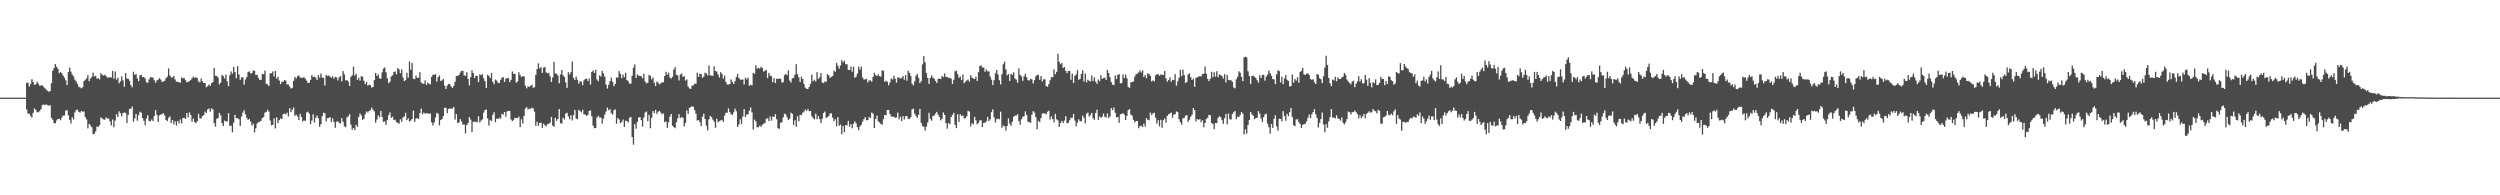 <?xml version="1.0" encoding="UTF-8"?>
<svg xmlns="http://www.w3.org/2000/svg" width="1920" height="150">
  <path d="M0 75.000h1v1.000H0zM1 75.000h1v1.000H1zM2 75.000h1v1.000H2zM3 75.000h1v1.000H3zM4 75.000h1v1.000H4zM5 75.000h1v1.000H5zM6 75.000h1v1.000H6zM7 75.000h1v1.000H7zM8 75.000h1v1.000H8zM9 75.000h1v1.000H9zM10 75.000h1v1.000H10zM11 75.000h1v1.000H11zM12 75.000h1v1.000H12zM13 75.000h1v1.000H13zM14 75.000h1v1.000H14zM15 75.000h1v1.000H15zM16 75.000h1v1.000H16zM17 75.000h1v1.000H17zM18 75.000h1v1.000H18zM19 75.000h1v1.000H19zM20 63.524h1v20.567H20zM21 63.561h1v23.703H21zM22 66.466h1v20.818H22zM23 64.551h1v24.376H23zM24 60.824h1v29.427H24zM25 62.859h1v23.764H25zM26 65.156h1v18.076H26zM27 64.730h1v19.684H27zM28 62.650h1v23.586H28zM29 64.280h1v21.997H29zM30 65.855h1v19.500H30zM31 65.640h1v18.165H31zM32 65.510h1v15.210H32zM33 66.694h1v13.512H33zM34 67.745h1v13.026H34zM35 68.688h1v11.439H35zM36 69.732h1v11.134H36zM37 70.390h1v10.831H37zM38 69.996h1v10.743H38zM39 63.921h1v26.619H39zM40 54.443h1v37.457H40zM41 52.252h1v42.309H41zM42 49.221h1v45.522H42zM43 51.203h1v41.304H43zM44 52.766h1v38.582H44zM45 56.204h1v35.098H45zM46 55.229h1v37.152H46zM47 56.198h1v34.102H47zM48 57.997h1v30.757H48zM49 59.643h1v29.135H49zM50 61.716h1v23.351H50zM51 65.355h1v19.168H51zM52 55.308h1v33.260H52zM53 51.843h1v40.147H53zM54 54.947h1v39.904H54zM55 57.367h1v32.754H55zM56 58.641h1v33.152H56zM57 61.143h1v25.220H57zM58 62.464h1v22.151H58zM59 64.364h1v19.861H59zM60 66.620h1v19.246H60zM61 67.117h1v19.389H61zM62 67.804h1v17.440H62zM63 67.003h1v18.814H63zM64 62.290h1v23.313H64zM65 61.286h1v28.634H65zM66 60.100h1v31.536H66zM67 57.684h1v40.945H67zM68 62.415h1v32.722H68zM69 60.309h1v36.021H69zM70 59.129h1v38.592H70zM71 55.726h1v47.271H71zM72 58.683h1v44.088H72zM73 58.253h1v42.652H73zM74 60.472h1v36.710H74zM75 60.061h1v37.423H75zM76 60.958h1v35.178H76zM77 56.170h1v34.018H77zM78 57.501h1v33.552H78zM79 58.066h1v33.689H79zM80 57.396h1v34.635H80zM81 58.347h1v31.879H81zM82 59.817h1v31.235H82zM83 59.290h1v31.825H83zM84 59.505h1v33.741H84zM85 59.444h1v36.909H85zM86 54.534h1v37.234H86zM87 60.477h1v37.263H87zM88 54.937h1v37.652H88zM89 61.129h1v26.620H89zM90 59.573h1v30.332H90zM91 63.889h1v21.652H91zM92 62.538h1v24.466H92zM93 58.625h1v30.770H93zM94 61.701h1v25.177H94zM95 66.626h1v19.657H95zM96 56.159h1v30.618H96zM97 60.293h1v34.153H97zM98 60.420h1v27.836H98zM99 61.961h1v21.665H99zM100 65.350h1v18.215H100zM101 67.069h1v14.760H101zM102 55.075h1v38.362H102zM103 57.589h1v33.280H103zM104 56.659h1v30.802H104zM105 60.233h1v32.420H105zM106 62.381h1v26.079H106zM107 57.867h1v28.017H107zM108 57.472h1v29.042H108zM109 59.257h1v31.480H109zM110 59.089h1v33.669H110zM111 60.321h1v35.900H111zM112 63.202h1v27.720H112zM113 63.651h1v24.854H113zM114 60.925h1v31.878H114zM115 59.360h1v33.850H115zM116 59.335h1v32.413H116zM117 59.614h1v33.378H117zM118 61.697h1v27.375H118zM119 63.605h1v20.965H119zM120 61.831h1v26.439H120zM121 61.194h1v32.433H121zM122 59.983h1v28.633H122zM123 61.100h1v26.959H123zM124 63.033h1v24.591H124zM125 62.490h1v24.403H125zM126 62.057h1v26.594H126zM127 60.059h1v32.038H127zM128 58.888h1v34.123H128zM129 52.546h1v37.914H129zM130 57.909h1v31.496H130zM131 59.485h1v35.030H131zM132 59.469h1v32.667H132zM133 58.309h1v37.303H133zM134 61.044h1v32.190H134zM135 62.717h1v33.756H135zM136 62.791h1v30.135H136zM137 63.253h1v31.587H137zM138 63.509h1v28.304H138zM139 59.511h1v35.246H139zM140 60.116h1v30.577H140zM141 59.977h1v30.470H141zM142 61.597h1v29.801H142zM143 63.201h1v23.632H143zM144 62.903h1v27.253H144zM145 62.299h1v24.066H145zM146 61.402h1v26.940H146zM147 60.139h1v33.400H147zM148 58.763h1v32.352H148zM149 59.780h1v33.844H149zM150 59.289h1v35.304H150zM151 60.001h1v33.140H151zM152 62.625h1v24.803H152zM153 63.219h1v27.615H153zM154 60.326h1v30.750H154zM155 62.407h1v26.802H155zM156 63.725h1v24.738H156zM157 63.769h1v22.033H157zM158 67.005h1v19.780H158zM159 66.204h1v17.871H159zM160 64.887h1v18.425H160zM161 65.958h1v19.828H161zM162 63.793h1v19.437H162zM163 62.903h1v21.247H163zM164 52.144h1v42.390H164zM165 58.176h1v39.028H165zM166 58.325h1v32.936H166zM167 59.549h1v31.095H167zM168 64.758h1v21.901H168zM169 63.463h1v25.089H169zM170 57.502h1v37.055H170zM171 58.452h1v38.291H171zM172 60.246h1v32.411H172zM173 57.352h1v35.865H173zM174 62.376h1v30.903H174zM175 66.195h1v20.765H175zM176 57.810h1v38.808H176zM177 54.899h1v41.677H177zM178 56.501h1v45.135H178zM179 51.395h1v42.817H179zM180 55.327h1v32.845H180zM181 60.141h1v30.627H181zM182 50.726h1v40.091H182zM183 57.179h1v34.421H183zM184 61.343h1v35.374H184zM185 59.438h1v30.098H185zM186 59.330h1v27.202H186zM187 65.011h1v19.694H187zM188 61.030h1v26.654H188zM189 59.238h1v31.258H189zM190 55.375h1v36.695H190zM191 54.773h1v36.595H191zM192 56.377h1v36.998H192zM193 56.240h1v40.236H193zM194 54.133h1v40.949H194zM195 54.356h1v47.441H195zM196 57.619h1v40.934H196zM197 57.485h1v37.380H197zM198 59.756h1v34.019H198zM199 61.389h1v32.109H199zM200 61.286h1v31.476H200zM201 56.702h1v33.905H201zM202 57.030h1v32.913H202zM203 54.211h1v32.317H203zM204 64.244h1v21.717H204zM205 64.824h1v19.451H205zM206 66.070h1v19.603H206zM207 56.327h1v36.255H207zM208 56.244h1v39.986H208zM209 54.865h1v41.009H209zM210 58.726h1v32.207H210zM211 54.551h1v44.117H211zM212 60.473h1v29.623H212zM213 58.924h1v35.765H213zM214 61.867h1v30.372H214zM215 64.620h1v26.324H215zM216 62.716h1v28.668H216zM217 62.830h1v24.951H217zM218 61.373h1v25.803H218zM219 61.963h1v25.955H219zM220 64.822h1v21.725H220zM221 64.898h1v24.547H221zM222 66.478h1v16.568H222zM223 67.985h1v18.134H223zM224 67.423h1v16.796H224zM225 62.117h1v20.404H225zM226 59.088h1v29.888H226zM227 60.299h1v27.750H227zM228 58.500h1v30.957H228zM229 57.886h1v34.288H229zM230 59.410h1v27.978H230zM231 59.856h1v30.005H231zM232 59.682h1v33.573H232zM233 59.288h1v33.194H233zM234 60.439h1v32.462H234zM235 61.881h1v24.568H235zM236 63.742h1v22.079H236zM237 63.492h1v23.785H237zM238 61.377h1v34.016H238zM239 57.688h1v34.898H239zM240 59.154h1v28.640H240zM241 58.815h1v35.189H241zM242 59.641h1v30.836H242zM243 61.471h1v27.270H243zM244 57.672h1v33.180H244zM245 59.528h1v37.911H245zM246 56.508h1v38.825H246zM247 59.667h1v29.603H247zM248 59.758h1v26.784H248zM249 65.698h1v21.355H249zM250 57.504h1v35.728H250zM251 58.427h1v32.322H251zM252 57.905h1v32.664H252zM253 58.902h1v31.042H253zM254 59.661h1v34.093H254zM255 58.627h1v32.291H255zM256 60.487h1v33.172H256zM257 58.986h1v39.172H257zM258 59.465h1v33.969H258zM259 61.821h1v31.355H259zM260 59.370h1v34.954H260zM261 58.511h1v36.379H261zM262 62.514h1v28.282H262zM263 54.652h1v38.910H263zM264 57.160h1v39.827H264zM265 61.733h1v35.941H265zM266 61.553h1v28.637H266zM267 62.611h1v26.717H267zM268 66.058h1v21.632H268zM269 59.008h1v36.809H269zM270 57.807h1v41.821H270zM271 51.163h1v47.085H271zM272 58.050h1v41.888H272zM273 56.609h1v39.228H273zM274 61.332h1v36.087H274zM275 59.724h1v30.166H275zM276 61.904h1v25.252H276zM277 58.492h1v30.183H277zM278 58.928h1v33.102H278zM279 62.014h1v29.236H279zM280 64.620h1v23.125H280zM281 62.904h1v22.662H281zM282 65.710h1v20.758H282zM283 64.978h1v20.281H283zM284 65.427h1v19.170H284zM285 67.273h1v15.406H285zM286 66.753h1v17.495H286zM287 61.523h1v24.007H287zM288 56.045h1v38.152H288zM289 58.390h1v33.414H289zM290 57.089h1v31.494H290zM291 60.247h1v29.874H291zM292 60.366h1v24.854H292zM293 55.557h1v34.323H293zM294 52.703h1v40.902H294zM295 51.835h1v41.392H295zM296 55.519h1v40.413H296zM297 60.215h1v31.893H297zM298 63.918h1v24.629H298zM299 62.721h1v23.546H299zM300 58.707h1v31.762H300zM301 57.870h1v31.754H301zM302 55.348h1v36.851H302zM303 54.854h1v37.053H303zM304 57.025h1v36.756H304zM305 52.209h1v42.096H305zM306 53.353h1v41.694H306zM307 56.205h1v35.400H307zM308 53.291h1v40.326H308zM309 59.416h1v30.818H309zM310 62.250h1v27.237H310zM311 61.527h1v25.108H311zM312 55.915h1v36.244H312zM313 59.580h1v31.303H313zM314 47.229h1v46.009H314zM315 53.552h1v39.080H315zM316 48.446h1v42.965H316zM317 60.522h1v24.432H317zM318 60.768h1v32.834H318zM319 58.065h1v33.136H319zM320 59.797h1v30.823H320zM321 59.719h1v31.732H321zM322 55.473h1v31.451H322zM323 63.344h1v20.056H323zM324 64.132h1v23.690H324zM325 64.323h1v22.173H325zM326 61.675h1v25.683H326zM327 65.252h1v21.629H327zM328 63.459h1v23.673H328zM329 64.261h1v23.125H329zM330 64.786h1v22.411H330zM331 59.088h1v34.873H331zM332 57.467h1v38.900H332zM333 57.419h1v36.615H333zM334 56.946h1v33.251H334zM335 62.636h1v24.032H335zM336 59.249h1v28.203H336zM337 57.885h1v38.401H337zM338 62.134h1v30.035H338zM339 61.686h1v29.765H339zM340 60.626h1v28.523H340zM341 65.761h1v17.019H341zM342 68.362h1v14.490H342zM343 65.732h1v21.236H343zM344 64.454h1v19.393H344zM345 64.709h1v18.515H345zM346 66.478h1v17.031H346zM347 67.487h1v15.855H347zM348 65.905h1v16.229H348zM349 62.779h1v29.048H349zM350 58.406h1v29.131H350zM351 58.285h1v36.092H351zM352 57.600h1v36.497H352zM353 55.742h1v35.737H353zM354 54.301h1v38.997H354zM355 54.462h1v41.305H355zM356 57.884h1v37.663H356zM357 58.146h1v44.351H357zM358 55.474h1v40.514H358zM359 60.644h1v33.858H359zM360 65.615h1v24.320H360zM361 59.306h1v32.534H361zM362 54.020h1v47.462H362zM363 56.106h1v37.426H363zM364 59.931h1v33.496H364zM365 58.134h1v35.406H365zM366 58.297h1v35.675H366zM367 63.022h1v26.283H367zM368 57.076h1v37.001H368zM369 57.734h1v34.902H369zM370 56.963h1v34.756H370zM371 60.140h1v26.382H371zM372 62.433h1v21.974H372zM373 67.541h1v16.557H373zM374 57.434h1v33.495H374zM375 58.310h1v38.116H375zM376 59.948h1v32.388H376zM377 56.122h1v36.860H377zM378 62.832h1v25.333H378zM379 64.670h1v21.482H379zM380 61.064h1v32.851H380zM381 61.903h1v29.201H381zM382 63.499h1v27.876H382zM383 63.827h1v26.522H383zM384 61.331h1v29.720H384zM385 59.710h1v27.756H385zM386 59.215h1v28.813H386zM387 62.886h1v23.080H387zM388 60.455h1v29.215H388zM389 60.009h1v25.598H389zM390 59.993h1v25.123H390zM391 63.008h1v22.301H391zM392 61.271h1v30.552H392zM393 54.814h1v38.198H393zM394 56.701h1v35.381H394zM395 56.705h1v33.773H395zM396 63.484h1v27.256H396zM397 62.496h1v28.272H397zM398 55.458h1v34.144H398zM399 57.639h1v40.026H399zM400 59.245h1v32.357H400zM401 58.419h1v36.527H401zM402 58.750h1v30.362H402zM403 65.789h1v17.579H403zM404 67.845h1v14.385H404zM405 66.281h1v17.781H405zM406 66.668h1v16.862H406zM407 65.826h1v17.716H407zM408 65.064h1v17.665H408zM409 67.394h1v15.847H409zM410 66.979h1v18.825H410zM411 57.433h1v39.193H411zM412 53.019h1v40.485H412zM413 48.637h1v47.979H413zM414 52.531h1v41.893H414zM415 51.575h1v42.602H415zM416 55.962h1v42.244H416zM417 51.903h1v43.073H417zM418 51.438h1v44.800H418zM419 55.613h1v41.393H419zM420 56.392h1v38.971H420zM421 55.904h1v39.052H421zM422 58.638h1v35.651H422zM423 62.896h1v26.972H423zM424 59.439h1v37.001H424zM425 47.520h1v49.828H425zM426 56.345h1v34.179H426zM427 56.669h1v36.092H427zM428 58.002h1v33.394H428zM429 63.967h1v19.834H429zM430 57.156h1v37.475H430zM431 53.753h1v41.210H431zM432 57.869h1v32.583H432zM433 59.144h1v32.587H433zM434 63.351h1v23.831H434zM435 67.481h1v19.164H435zM436 55.469h1v33.991H436zM437 57.181h1v34.425H437zM438 55.400h1v33.113H438zM439 47.304h1v45.194H439zM440 59.758h1v28.727H440zM441 61.450h1v22.992H441zM442 58.849h1v32.274H442zM443 61.221h1v30.369H443zM444 64.245h1v20.150H444zM445 62.381h1v22.982H445zM446 62.747h1v23.573H446zM447 65.416h1v18.913H447zM448 61.666h1v26.119H448zM449 60.589h1v27.442H449zM450 60.393h1v28.687H450zM451 62.298h1v25.848H451zM452 60.385h1v24.829H452zM453 64.967h1v19.863H453zM454 55.214h1v34.137H454zM455 54.063h1v42.401H455zM456 56.043h1v42.440H456zM457 53.682h1v44.635H457zM458 61.074h1v29.127H458zM459 62.391h1v26.490H459zM460 57.898h1v32.257H460zM461 58.827h1v31.479H461zM462 54.374h1v40.615H462zM463 56.324h1v34.753H463zM464 58.879h1v29.127H464zM465 64.901h1v20.757H465zM466 67.968h1v14.604H466zM467 65.059h1v19.692H467zM468 62.396h1v21.398H468zM469 59.641h1v27.307H469zM470 62.648h1v25.431H470zM471 66.190h1v18.550H471zM472 64.389h1v19.695H472zM473 59.470h1v35.544H473zM474 59.675h1v31.013H474zM475 54.652h1v37.168H475zM476 56.688h1v37.927H476zM477 60.071h1v33.556H477zM478 57.301h1v34.515H478zM479 59.265h1v38.284H479zM480 55.912h1v36.830H480zM481 61.427h1v31.479H481zM482 62.412h1v31.611H482zM483 64.164h1v26.242H483zM484 64.247h1v25.564H484zM485 58.181h1v47.087H485zM486 51.949h1v59.181H486zM487 49.499h1v45.856H487zM488 59.927h1v38.885H488zM489 57.124h1v36.456H489zM490 58.133h1v32.205H490zM491 58.394h1v31.438H491zM492 58.583h1v33.618H492zM493 60.097h1v37.019H493zM494 56.608h1v33.642H494zM495 62.588h1v23.847H495zM496 64.014h1v21.657H496zM497 63.563h1v29.448H497zM498 57.514h1v30.701H498zM499 58.279h1v40.218H499zM500 60.932h1v29.524H500zM501 59.499h1v25.811H501zM502 63.524h1v23.311H502zM503 66.084h1v18.353H503zM504 62.636h1v24.824H504zM505 63.531h1v22.283H505zM506 64.783h1v20.360H506zM507 64.003h1v22.429H507zM508 63.191h1v24.602H508zM509 63.173h1v23.902H509zM510 58.415h1v35.456H510zM511 55.166h1v38.118H511zM512 57.441h1v40.740H512zM513 55.844h1v38.086H513zM514 59.570h1v30.043H514zM515 60.339h1v27.266H515zM516 58.951h1v37.567H516zM517 53.418h1v44.162H517zM518 51.458h1v46.992H518zM519 57.453h1v36.445H519zM520 57.889h1v33.026H520zM521 61.785h1v25.863H521zM522 57.236h1v33.533H522zM523 56.482h1v33.421H523zM524 59.005h1v31.503H524zM525 58.594h1v38.399H525zM526 61.837h1v32.535H526zM527 61.007h1v23.804H527zM528 66.330h1v21.170H528zM529 67.901h1v14.890H529zM530 68.319h1v14.151H530zM531 65.733h1v15.757H531zM532 65.613h1v16.481H532zM533 64.236h1v20.256H533zM534 64.314h1v22.907H534zM535 55.794h1v36.756H535zM536 59.144h1v33.067H536zM537 56.645h1v37.095H537zM538 56.909h1v40.073H538zM539 59.777h1v29.903H539zM540 58.835h1v28.525H540zM541 55.796h1v35.571H541zM542 56.461h1v40.076H542zM543 57.970h1v42.201H543zM544 50.290h1v41.422H544zM545 57.847h1v31.195H545zM546 58.081h1v31.833H546zM547 58.313h1v33.605H547zM548 50.999h1v42.467H548zM549 54.506h1v43.632H549zM550 55.027h1v36.182H550zM551 57.182h1v36.834H551zM552 59.495h1v33.446H552zM553 55.439h1v37.101H553zM554 56.769h1v35.311H554zM555 60.319h1v33.298H555zM556 58.091h1v30.725H556zM557 62.822h1v23.884H557zM558 64.890h1v21.659H558zM559 64.919h1v18.327H559zM560 64.569h1v21.517H560zM561 60.984h1v26.651H561zM562 62.975h1v25.454H562zM563 64.474h1v21.874H563zM564 62.312h1v21.153H564zM565 59.094h1v26.342H565zM566 56.818h1v40.703H566zM567 59.951h1v35.639H567zM568 61.037h1v30.574H568zM569 61.295h1v33.905H569zM570 61.020h1v28.555H570zM571 64.940h1v18.850H571zM572 59.662h1v30.174H572zM573 60.991h1v26.987H573zM574 59.600h1v28.198H574zM575 65.916h1v19.129H575zM576 64.984h1v17.503H576zM577 65.620h1v20.684H577zM578 55.892h1v43.591H578zM579 56.727h1v35.140H579zM580 50.134h1v43.162H580zM581 52.764h1v45.066H581zM582 52.008h1v45.659H582zM583 52.665h1v43.789H583zM584 51.219h1v46.156H584zM585 52.206h1v43.598H585zM586 54.924h1v40.120H586zM587 54.279h1v40.206H587zM588 53.728h1v37.638H588zM589 59.969h1v30.697H589zM590 55.961h1v37.083H590zM591 57.996h1v31.381H591zM592 58.574h1v34.038H592zM593 63.124h1v26.374H593zM594 60.072h1v29.844H594zM595 63.725h1v23.966H595zM596 60.358h1v31.232H596zM597 60.649h1v37.823H597zM598 60.427h1v38.520H598zM599 60.440h1v33.858H599zM600 63.384h1v30.440H600zM601 63.080h1v27.111H601zM602 57.696h1v29.585H602zM603 56.605h1v31.299H603zM604 57.716h1v32.454H604zM605 53.999h1v38.251H605zM606 61.835h1v29.277H606zM607 63.400h1v23.123H607zM608 60.144h1v27.288H608zM609 59.828h1v36.193H609zM610 57.406h1v34.899H610zM611 49.324h1v48.015H611zM612 56.977h1v32.307H612zM613 59.433h1v33.750H613zM614 62.946h1v25.238H614zM615 58.877h1v29.564H615zM616 60.664h1v25.920H616zM617 64.469h1v21.250H617zM618 67.405h1v16.755H618zM619 68.229h1v16.951H619zM620 68.282h1v15.511H620zM621 66.701h1v18.752H621zM622 64.308h1v20.913H622zM623 57.242h1v32.031H623zM624 62.382h1v28.398H624zM625 61.258h1v30.422H625zM626 62.549h1v24.679H626zM627 55.402h1v36.204H627zM628 60.642h1v28.371H628zM629 59.431h1v32.041H629zM630 56.129h1v38.362H630zM631 63.267h1v27.923H631zM632 63.891h1v22.953H632zM633 62.536h1v23.179H633zM634 62.882h1v27.766H634zM635 57.007h1v32.991H635zM636 57.870h1v31.198H636zM637 59.870h1v27.337H637zM638 58.951h1v28.110H638zM639 58.395h1v31.960H639zM640 54.146h1v38.996H640zM641 55.088h1v36.498H641zM642 48.279h1v48.695H642zM643 50.498h1v39.477H643zM644 52.714h1v43.904H644zM645 50.298h1v45.411H645zM646 46.247h1v56.809H646zM647 47.934h1v48.825H647zM648 46.663h1v54.881H648zM649 49.321h1v46.795H649zM650 49.377h1v46.862H650zM651 53.680h1v39.147H651zM652 53.832h1v43.429H652zM653 51.088h1v44.159H653zM654 55.047h1v43.436H654zM655 51.217h1v43.855H655zM656 59.728h1v33.464H656zM657 58.776h1v36.066H657zM658 56.486h1v41.180H658zM659 51.158h1v48.952H659zM660 53.572h1v43.540H660zM661 51.224h1v44.655H661zM662 59.475h1v33.924H662zM663 61.009h1v30.534H663zM664 60.998h1v28.982H664zM665 60.538h1v31.875H665zM666 63.287h1v28.876H666zM667 61.784h1v28.069H667zM668 61.698h1v28.896H668zM669 62.792h1v23.615H669zM670 59.058h1v28.247H670zM671 55.911h1v42.415H671zM672 57.717h1v33.750H672zM673 58.374h1v30.395H673zM674 57.123h1v36.079H674zM675 58.462h1v35.624H675zM676 58.868h1v36.261H676zM677 54.025h1v41.756H677zM678 54.339h1v37.208H678zM679 62.791h1v25.516H679zM680 62.001h1v26.474H680zM681 62.812h1v21.690H681zM682 65.480h1v18.924H682zM683 63.285h1v24.281H683zM684 60.202h1v29.286H684zM685 61.033h1v28.647H685zM686 58.145h1v31.470H686zM687 60.420h1v30.098H687zM688 63.493h1v26.733H688zM689 59.554h1v26.906H689zM690 59.481h1v32.198H690zM691 60.363h1v29.297H691zM692 59.806h1v33.215H692zM693 58.365h1v30.836H693zM694 61.249h1v30.444H694zM695 57.659h1v31.586H695zM696 62.029h1v27.124H696zM697 54.309h1v36.866H697zM698 55.917h1v35.536H698zM699 58.314h1v31.687H699zM700 64.310h1v19.747H700zM701 65.524h1v17.817H701zM702 62.410h1v24.956H702zM703 58.105h1v31.038H703zM704 56.733h1v33.794H704zM705 59.751h1v28.351H705zM706 63.854h1v19.771H706zM707 62.344h1v31.960H707zM708 49.443h1v47.417H708zM709 43.055h1v54.241H709zM710 47.977h1v52.286H710zM711 56.180h1v41.079H711zM712 59.844h1v34.259H712zM713 64.483h1v22.158H713zM714 59.884h1v31.364H714zM715 57.834h1v34.832H715zM716 59.619h1v29.362H716zM717 60.421h1v28.363H717zM718 62.108h1v25.074H718zM719 63.672h1v22.252H719zM720 60.620h1v27.521H720zM721 60.336h1v29.517H721zM722 60.657h1v31.789H722zM723 58.280h1v32.924H723zM724 59.253h1v27.130H724zM725 56.419h1v31.824H725zM726 59.106h1v35.404H726zM727 59.042h1v39.761H727zM728 60.009h1v34.393H728zM729 59.573h1v35.909H729zM730 60.489h1v29.422H730zM731 64.469h1v23.746H731zM732 61.235h1v25.373H732zM733 54.802h1v41.000H733zM734 54.242h1v44.140H734zM735 56.918h1v30.866H735zM736 59.738h1v33.883H736zM737 58.673h1v29.077H737zM738 61.502h1v27.691H738zM739 57.196h1v31.507H739zM740 63.878h1v27.062H740zM741 62.609h1v28.280H741zM742 61.801h1v27.441H742zM743 61.013h1v24.058H743zM744 62.719h1v22.996H744zM745 57.792h1v39.312H745zM746 59.607h1v34.994H746zM747 60.381h1v35.151H747zM748 60.662h1v29.097H748zM749 58.917h1v33.433H749zM750 62.219h1v33.289H750zM751 55.400h1v39.027H751zM752 50.739h1v41.709H752zM753 50.173h1v42.204H753zM754 51.881h1v45.743H754zM755 51.827h1v42.528H755zM756 55.151h1v39.136H756zM757 53.261h1v39.904H757zM758 54.720h1v35.047H758zM759 54.864h1v38.144H759zM760 58.888h1v32.862H760zM761 61.151h1v25.007H761zM762 65.350h1v18.644H762zM763 61.534h1v28.743H763zM764 56.338h1v37.741H764zM765 53.755h1v37.845H765zM766 57.239h1v33.788H766zM767 61.606h1v30.022H767zM768 64.743h1v21.076H768zM769 57.075h1v41.046H769zM770 49.343h1v47.056H770zM771 47.331h1v49.640H771zM772 53.273h1v47.003H772zM773 57.839h1v38.973H773zM774 56.707h1v34.153H774zM775 62.171h1v32.813H775zM776 56.670h1v40.000H776zM777 57.478h1v36.024H777zM778 55.531h1v34.147H778zM779 60.327h1v28.527H779zM780 61.103h1v27.685H780zM781 63.558h1v24.222H781zM782 52.493h1v40.524H782zM783 57.477h1v38.311H783zM784 58.615h1v32.995H784zM785 62.105h1v27.717H785zM786 58.623h1v30.584H786zM787 56.595h1v28.954H787zM788 59.380h1v28.999H788zM789 61.555h1v31.925H789zM790 61.841h1v32.081H790zM791 60.421h1v33.854H791zM792 61.066h1v27.083H792zM793 64.125h1v21.209H793zM794 61.618h1v24.895H794zM795 58.673h1v31.282H795zM796 57.721h1v41.535H796zM797 57.457h1v35.323H797zM798 61.318h1v32.469H798zM799 58.413h1v32.304H799zM800 62.583h1v24.648H800zM801 60.873h1v26.072H801zM802 60.914h1v26.309H802zM803 66.122h1v21.673H803zM804 66.739h1v19.105H804zM805 64.600h1v20.436H805zM806 61.592h1v30.161H806zM807 59.167h1v30.255H807zM808 59.285h1v32.175H808zM809 53.218h1v40.779H809zM810 57.002h1v30.459H810zM811 55.130h1v36.455H811zM812 41.264h1v51.201H812zM813 47.514h1v49.920H813zM814 49.348h1v45.071H814zM815 48.362h1v44.511H815zM816 52.154h1v42.345H816zM817 51.434h1v41.197H817zM818 54.484h1v34.762H818zM819 56.202h1v38.464H819zM820 54.494h1v39.873H820zM821 54.463h1v37.898H821zM822 61.238h1v29.222H822zM823 56.590h1v33.791H823zM824 63.711h1v23.772H824zM825 58.288h1v34.256H825zM826 57.154h1v39.929H826zM827 53.843h1v40.364H827zM828 61.342h1v30.325H828zM829 60.621h1v32.436H829zM830 56.797h1v36.341H830zM831 54.023h1v34.816H831zM832 62.627h1v27.840H832zM833 56.356h1v38.427H833zM834 63.162h1v24.156H834zM835 61.195h1v25.291H835zM836 62.053h1v27.477H836zM837 62.568h1v25.903H837zM838 58.009h1v28.691H838zM839 62.147h1v28.648H839zM840 59.453h1v32.579H840zM841 62.705h1v24.059H841zM842 64.338h1v19.889H842zM843 61.023h1v31.075H843zM844 62.416h1v27.007H844zM845 57.756h1v32.773H845zM846 60.597h1v29.094H846zM847 59.910h1v27.287H847zM848 59.586h1v30.048H848zM849 61.373h1v28.986H849zM850 53.627h1v33.511H850zM851 56.083h1v34.638H851zM852 59.304h1v30.030H852zM853 63.140h1v19.890H853zM854 65.045h1v19.558H854zM855 65.407h1v17.128H855zM856 57.901h1v28.685H856zM857 60.648h1v29.471H857zM858 57.433h1v32.413H858zM859 56.928h1v37.379H859zM860 64.013h1v23.813H860zM861 63.808h1v23.670H861zM862 57.194h1v29.640H862zM863 59.947h1v28.242H863zM864 57.308h1v34.902H864zM865 60.144h1v28.829H865zM866 66.681h1v17.902H866zM867 67.471h1v16.273H867zM868 63.230h1v24.856H868zM869 63.026h1v25.851H869zM870 62.549h1v29.508H870zM871 58.899h1v35.039H871zM872 57.001h1v36.051H872zM873 56.518h1v36.380H873zM874 55.626h1v42.862H874zM875 54.135h1v42.757H875zM876 55.635h1v41.001H876zM877 53.985h1v43.535H877zM878 59.104h1v35.889H878zM879 57.529h1v39.640H879zM880 60.062h1v30.650H880zM881 56.326h1v35.634H881zM882 56.892h1v35.477H882zM883 58.312h1v28.126H883zM884 62.556h1v25.803H884zM885 61.758h1v25.346H885zM886 62.475h1v24.074H886zM887 57.926h1v32.453H887zM888 57.143h1v37.851H888zM889 56.876h1v35.462H889zM890 58.202h1v38.837H890zM891 57.172h1v34.823H891zM892 57.413h1v40.699H892zM893 57.632h1v34.741H893zM894 54.518h1v36.471H894zM895 60.177h1v34.093H895zM896 62.723h1v26.321H896zM897 61.511h1v26.254H897zM898 59.373h1v27.799H898zM899 62.808h1v23.600H899zM900 61.333h1v29.026H900zM901 61.606h1v26.340H901zM902 56.954h1v30.842H902zM903 65.749h1v19.845H903zM904 62.515h1v23.611H904zM905 59.697h1v31.828H905zM906 53.644h1v40.212H906zM907 58.481h1v37.250H907zM908 53.403h1v37.548H908zM909 57.716h1v32.879H909zM910 63.779h1v25.131H910zM911 62.980h1v25.356H911zM912 57.180h1v36.347H912zM913 56.336h1v35.615H913zM914 59.267h1v30.372H914zM915 61.453h1v26.653H915zM916 60.383h1v22.613H916zM917 66.653h1v17.883H917zM918 59.806h1v33.469H918zM919 59.370h1v32.047H919zM920 58.849h1v33.274H920zM921 58.458h1v32.865H921zM922 58.677h1v35.245H922zM923 56.725h1v35.662H923zM924 56.711h1v40.987H924zM925 51.119h1v43.360H925zM926 56.652h1v34.683H926zM927 60.585h1v29.844H927zM928 62.301h1v25.884H928zM929 60.513h1v28.029H929zM930 55.084h1v39.349H930zM931 59.317h1v35.845H931zM932 55.440h1v43.743H932zM933 58.814h1v35.615H933zM934 54.686h1v39.968H934zM935 59.297h1v31.269H935zM936 57.194h1v32.041H936zM937 57.685h1v32.349H937zM938 58.413h1v33.868H938zM939 60.332h1v34.794H939zM940 56.933h1v33.942H940zM941 63.296h1v24.145H941zM942 57.594h1v37.931H942zM943 61.406h1v25.848H943zM944 61.652h1v29.954H944zM945 61.643h1v30.181H945zM946 62.791h1v24.736H946zM947 67.190h1v19.014H947zM948 67.779h1v17.394H948zM949 60.872h1v30.712H949zM950 58.890h1v30.705H950zM951 54.725h1v35.189H951zM952 55.891h1v32.402H952zM953 59.005h1v26.977H953zM954 62.367h1v24.969H954zM955 44.036h1v59.208H955zM956 43.512h1v55.834H956zM957 44.065h1v58.590H957zM958 54.791h1v41.215H958zM959 58.376h1v33.810H959zM960 64.425h1v21.529H960zM961 58.372h1v29.484H961zM962 58.070h1v30.808H962zM963 58.990h1v32.566H963zM964 59.827h1v30.869H964zM965 61.577h1v28.895H965zM966 63.455h1v21.934H966zM967 57.744h1v29.491H967zM968 59.898h1v31.056H968zM969 57.626h1v36.174H969zM970 57.382h1v32.611H970zM971 61.937h1v25.980H971zM972 58.701h1v28.595H972zM973 57.249h1v37.723H973zM974 54.177h1v43.588H974zM975 56.258h1v46.404H975zM976 58.207h1v37.009H976zM977 60.750h1v37.430H977zM978 60.925h1v30.309H978zM979 64.615h1v23.887H979zM980 57.058h1v40.060H980zM981 53.979h1v46.418H981zM982 54.656h1v36.511H982zM983 63.327h1v28.011H983zM984 58.906h1v34.347H984zM985 64.685h1v20.736H985zM986 60.194h1v28.931H986zM987 57.652h1v35.129H987zM988 61.207h1v26.261H988zM989 62.158h1v27.074H989zM990 66.447h1v19.719H990zM991 66.096h1v16.787H991zM992 57.139h1v32.794H992zM993 63.422h1v32.630H993zM994 60.546h1v36.437H994zM995 61.890h1v29.890H995zM996 59.222h1v32.344H996zM997 63.553h1v30.178H997zM998 55.238h1v39.993H998zM999 54.449h1v43.893H999zM1000 52.146h1v43.735H1000zM1001 57.116h1v38.185H1001zM1002 57.615h1v37.414H1002zM1003 56.574h1v36.655H1003zM1004 56.255h1v34.194H1004zM1005 57.592h1v30.345H1005zM1006 60.738h1v30.042H1006zM1007 61.306h1v26.425H1007zM1008 60.820h1v25.232H1008zM1009 63.127h1v20.721H1009zM1010 64.522h1v23.248H1010zM1011 56.877h1v33.801H1011zM1012 57.373h1v40.496H1012zM1013 60.107h1v34.266H1013zM1014 60.871h1v30.598H1014zM1015 63.867h1v22.625H1015zM1016 58.507h1v37.060H1016zM1017 51.876h1v49.671H1017zM1018 42.785h1v52.556H1018zM1019 49.862h1v48.310H1019zM1020 59.851h1v33.317H1020zM1021 63.891h1v26.088H1021zM1022 66.139h1v17.634H1022zM1023 61.103h1v29.278H1023zM1024 61.771h1v28.571H1024zM1025 59.002h1v31.909H1025zM1026 62.428h1v26.118H1026zM1027 59.474h1v31.460H1027zM1028 60.722h1v30.607H1028zM1029 60.748h1v31.886H1029zM1030 59.458h1v30.765H1030zM1031 58.906h1v35.417H1031zM1032 55.944h1v39.649H1032zM1033 57.445h1v36.423H1033zM1034 61.117h1v30.385H1034zM1035 62.664h1v23.042H1035zM1036 63.706h1v22.512H1036zM1037 64.829h1v23.084H1037zM1038 62.585h1v23.537H1038zM1039 61.952h1v24.154H1039zM1040 66.967h1v17.907H1040zM1041 64.304h1v21.857H1041zM1042 62.579h1v25.050H1042zM1043 58.497h1v32.430H1043zM1044 62.557h1v26.025H1044zM1045 60.892h1v29.836H1045zM1046 63.978h1v25.471H1046zM1047 63.981h1v23.520H1047zM1048 57.592h1v33.285H1048zM1049 61.115h1v26.350H1049zM1050 65.879h1v20.826H1050zM1051 60.027h1v25.499H1051zM1052 63.760h1v22.681H1052zM1053 67.073h1v19.210H1053zM1054 63.027h1v20.760H1054zM1055 63.922h1v21.194H1055zM1056 60.988h1v24.467H1056zM1057 65.327h1v21.879H1057zM1058 65.184h1v19.159H1058zM1059 63.605h1v21.564H1059zM1060 58.979h1v35.868H1060zM1061 60.716h1v34.367H1061zM1062 60.597h1v29.536H1062zM1063 65.447h1v24.309H1063zM1064 62.189h1v26.568H1064zM1065 64.506h1v20.755H1065zM1066 58.619h1v29.618H1066zM1067 59.075h1v29.443H1067zM1068 61.595h1v25.725H1068zM1069 62.324h1v26.242H1069zM1070 65.024h1v20.516H1070zM1071 64.176h1v19.828H1071zM1072 55.282h1v39.772H1072zM1073 56.138h1v32.259H1073zM1074 56.507h1v34.567H1074zM1075 48.471h1v43.394H1075zM1076 53.888h1v46.570H1076zM1077 53.939h1v39.697H1077zM1078 49.148h1v44.449H1078zM1079 51.106h1v43.183H1079zM1080 52.266h1v41.349H1080zM1081 53.027h1v40.741H1081zM1082 55.430h1v36.231H1082zM1083 55.977h1v34.538H1083zM1084 56.542h1v34.416H1084zM1085 58.913h1v30.648H1085zM1086 57.144h1v32.644H1086zM1087 63.944h1v26.563H1087zM1088 61.926h1v25.863H1088zM1089 65.631h1v23.316H1089zM1090 66.596h1v19.760H1090zM1091 62.073h1v32.497H1091zM1092 61.811h1v27.633H1092zM1093 58.909h1v32.221H1093zM1094 62.574h1v32.555H1094zM1095 60.989h1v32.176H1095zM1096 64.149h1v27.092H1096zM1097 59.090h1v29.733H1097zM1098 57.274h1v34.781H1098zM1099 54.374h1v35.016H1099zM1100 60.218h1v29.216H1100zM1101 61.716h1v30.528H1101zM1102 62.581h1v20.528H1102zM1103 59.365h1v32.492H1103zM1104 54.836h1v40.567H1104zM1105 60.571h1v36.156H1105zM1106 50.113h1v40.802H1106zM1107 60.876h1v34.349H1107zM1108 61.087h1v27.537H1108zM1109 62.154h1v24.179H1109zM1110 59.137h1v29.517H1110zM1111 64.314h1v22.575H1111zM1112 64.644h1v20.847H1112zM1113 67.540h1v17.135H1113zM1114 66.410h1v19.865H1114zM1115 67.246h1v17.848H1115zM1116 66.080h1v16.582H1116zM1117 60.950h1v24.010H1117zM1118 59.372h1v25.798H1118zM1119 62.784h1v27.444H1119zM1120 64.500h1v23.338H1120zM1121 63.508h1v26.728H1121zM1122 56.561h1v30.998H1122zM1123 60.604h1v29.954H1123zM1124 58.384h1v34.167H1124zM1125 62.568h1v28.886H1125zM1126 64.656h1v22.898H1126zM1127 62.830h1v22.510H1127zM1128 62.273h1v30.425H1128zM1129 60.493h1v32.431H1129zM1130 58.048h1v33.819H1130zM1131 61.167h1v29.536H1131zM1132 62.334h1v23.578H1132zM1133 62.396h1v26.389H1133zM1134 55.286h1v39.856H1134zM1135 58.192h1v33.127H1135zM1136 55.035h1v38.466H1136zM1137 53.397h1v42.619H1137zM1138 51.925h1v42.733H1138zM1139 54.662h1v39.134H1139zM1140 46.513h1v52.996H1140zM1141 49.879h1v53.235H1141zM1142 51.761h1v42.822H1142zM1143 46.981h1v55.148H1143zM1144 49.588h1v43.988H1144zM1145 52.379h1v43.763H1145zM1146 52.494h1v44.187H1146zM1147 49.803h1v43.642H1147zM1148 52.819h1v44.237H1148zM1149 56.335h1v40.074H1149zM1150 51.424h1v44.952H1150zM1151 61.005h1v30.167H1151zM1152 58.116h1v35.221H1152zM1153 54.283h1v41.808H1153zM1154 52.456h1v47.046H1154zM1155 51.997h1v47.285H1155zM1156 56.066h1v40.075H1156zM1157 59.380h1v32.152H1157zM1158 62.766h1v27.681H1158zM1159 62.457h1v25.856H1159zM1160 62.037h1v29.600H1160zM1161 61.666h1v29.886H1161zM1162 61.867h1v27.237H1162zM1163 62.287h1v28.655H1163zM1164 62.475h1v26.576H1164zM1165 57.522h1v37.821H1165zM1166 58.542h1v29.821H1166zM1167 52.551h1v38.461H1167zM1168 55.538h1v36.381H1168zM1169 59.697h1v35.888H1169zM1170 57.481h1v36.977H1170zM1171 53.702h1v40.808H1171zM1172 57.518h1v35.534H1172zM1173 61.359h1v27.638H1173zM1174 58.714h1v28.471H1174zM1175 63.733h1v20.788H1175zM1176 67.204h1v17.441H1176zM1177 63.548h1v23.188H1177zM1178 55.218h1v33.433H1178zM1179 60.654h1v30.635H1179zM1180 55.182h1v38.249H1180zM1181 57.655h1v33.894H1181zM1182 59.835h1v29.960H1182zM1183 62.167h1v24.263H1183zM1184 60.782h1v30.502H1184zM1185 59.514h1v31.223H1185zM1186 59.225h1v30.099H1186zM1187 57.952h1v32.465H1187zM1188 62.824h1v28.059H1188zM1189 58.479h1v30.918H1189zM1190 62.176h1v28.019H1190zM1191 57.764h1v30.652H1191zM1192 54.403h1v37.437H1192zM1193 55.316h1v33.445H1193zM1194 62.866h1v22.950H1194zM1195 66.337h1v20.462H1195zM1196 59.197h1v29.104H1196zM1197 58.839h1v32.932H1197zM1198 53.238h1v39.691H1198zM1199 58.711h1v31.352H1199zM1200 63.321h1v22.366H1200zM1201 61.036h1v28.074H1201zM1202 49.248h1v50.426H1202zM1203 45.757h1v51.069H1203zM1204 44.052h1v54.830H1204zM1205 48.222h1v48.657H1205zM1206 56.344h1v37.564H1206zM1207 62.877h1v26.428H1207zM1208 59.078h1v26.842H1208zM1209 59.656h1v28.907H1209zM1210 60.932h1v27.287H1210zM1211 59.255h1v33.107H1211zM1212 63.158h1v29.593H1212zM1213 61.094h1v29.631H1213zM1214 62.388h1v24.881H1214zM1215 58.793h1v35.632H1215zM1216 58.188h1v35.673H1216zM1217 60.251h1v33.781H1217zM1218 58.854h1v30.309H1218zM1219 57.666h1v34.199H1219zM1220 57.597h1v34.712H1220zM1221 60.805h1v36.559H1221zM1222 54.781h1v39.094H1222zM1223 57.271h1v38.474H1223zM1224 57.212h1v30.867H1224zM1225 63.220h1v25.719H1225zM1226 63.528h1v23.013H1226zM1227 59.302h1v34.963H1227zM1228 50.335h1v45.670H1228zM1229 55.389h1v37.819H1229zM1230 58.016h1v31.648H1230zM1231 57.979h1v28.892H1231zM1232 67.632h1v17.081H1232zM1233 60.295h1v30.222H1233zM1234 55.070h1v37.109H1234zM1235 60.078h1v28.979H1235zM1236 58.380h1v30.237H1236zM1237 60.623h1v28.263H1237zM1238 64.027h1v21.596H1238zM1239 60.680h1v33.331H1239zM1240 61.192h1v34.591H1240zM1241 61.253h1v35.762H1241zM1242 60.167h1v33.785H1242zM1243 63.084h1v28.335H1243zM1244 64.170h1v27.065H1244zM1245 59.329h1v35.403H1245zM1246 57.643h1v37.704H1246zM1247 54.018h1v37.072H1247zM1248 51.253h1v42.645H1248zM1249 53.027h1v41.138H1249zM1250 57.246h1v34.570H1250zM1251 51.790h1v40.709H1251zM1252 56.512h1v36.717H1252zM1253 59.633h1v31.207H1253zM1254 60.539h1v32.256H1254zM1255 61.970h1v26.199H1255zM1256 62.255h1v26.217H1256zM1257 62.899h1v24.580H1257zM1258 55.273h1v34.936H1258zM1259 57.176h1v37.846H1259zM1260 58.038h1v34.924H1260zM1261 60.549h1v28.392H1261zM1262 58.801h1v28.515H1262zM1263 59.365h1v27.160H1263zM1264 54.376h1v40.817H1264zM1265 51.439h1v42.873H1265zM1266 48.768h1v47.867H1266zM1267 55.802h1v43.327H1267zM1268 59.251h1v32.179H1268zM1269 60.035h1v31.852H1269zM1270 59.053h1v37.534H1270zM1271 58.354h1v36.332H1271zM1272 56.796h1v36.575H1272zM1273 59.722h1v31.316H1273zM1274 60.651h1v28.451H1274zM1275 60.514h1v28.299H1275zM1276 56.619h1v30.014H1276zM1277 53.620h1v41.494H1277zM1278 57.579h1v32.892H1278zM1279 58.891h1v30.331H1279zM1280 57.841h1v31.140H1280zM1281 57.960h1v28.711H1281zM1282 59.173h1v27.814H1282zM1283 61.564h1v27.384H1283zM1284 63.879h1v28.426H1284zM1285 60.676h1v29.229H1285zM1286 58.549h1v28.948H1286zM1287 63.029h1v22.808H1287zM1288 67.713h1v16.326H1288zM1289 58.606h1v29.921H1289zM1290 60.623h1v31.534H1290zM1291 56.922h1v36.683H1291zM1292 59.689h1v29.823H1292zM1293 59.164h1v30.530H1293zM1294 61.030h1v26.750H1294zM1295 62.090h1v24.743H1295zM1296 63.183h1v25.482H1296zM1297 64.364h1v21.974H1297zM1298 65.061h1v22.782H1298zM1299 65.270h1v20.745H1299zM1300 63.255h1v25.141H1300zM1301 57.773h1v34.982H1301zM1302 57.781h1v32.434H1302zM1303 55.369h1v39.179H1303zM1304 55.682h1v38.656H1304zM1305 59.877h1v38.153H1305zM1306 59.135h1v32.994H1306zM1307 53.021h1v50.365H1307zM1308 56.126h1v39.762H1308zM1309 56.840h1v39.017H1309zM1310 60.521h1v36.124H1310zM1311 60.526h1v37.634H1311zM1312 62.741h1v34.091H1312zM1313 63.315h1v23.176H1313zM1314 63.026h1v28.511H1314zM1315 56.116h1v29.374H1315zM1316 63.704h1v21.149H1316zM1317 63.985h1v21.696H1317zM1318 64.266h1v20.065H1318zM1319 62.342h1v28.014H1319zM1320 58.610h1v33.932H1320zM1321 57.557h1v34.738H1321zM1322 56.374h1v35.504H1322zM1323 55.758h1v36.683H1323zM1324 58.697h1v35.994H1324zM1325 62.307h1v28.934H1325zM1326 61.070h1v28.720H1326zM1327 63.329h1v24.986H1327zM1328 63.528h1v22.046H1328zM1329 65.695h1v19.325H1329zM1330 64.651h1v20.357H1330zM1331 66.994h1v16.363H1331zM1332 64.897h1v19.447H1332zM1333 68.299h1v16.187H1333zM1334 68.509h1v14.568H1334zM1335 67.534h1v14.442H1335zM1336 67.009h1v15.105H1336zM1337 67.391h1v14.640H1337zM1338 58.923h1v29.041H1338zM1339 59.655h1v27.375H1339zM1340 59.385h1v33.010H1340zM1341 62.104h1v24.871H1341zM1342 59.519h1v31.395H1342zM1343 57.608h1v31.648H1343zM1344 59.235h1v27.342H1344zM1345 58.585h1v28.916H1345zM1346 61.888h1v22.701H1346zM1347 64.973h1v21.567H1347zM1348 64.287h1v20.206H1348zM1349 67.383h1v19.485H1349zM1350 63.618h1v25.536H1350zM1351 57.134h1v36.018H1351zM1352 57.128h1v39.133H1352zM1353 61.633h1v29.331H1353zM1354 64.008h1v25.117H1354zM1355 62.271h1v25.733H1355zM1356 62.394h1v23.926H1356zM1357 60.859h1v29.710H1357zM1358 61.117h1v28.037H1358zM1359 63.617h1v22.651H1359zM1360 62.461h1v21.032H1360zM1361 65.322h1v18.643H1361zM1362 63.466h1v21.375H1362zM1363 58.953h1v32.592H1363zM1364 60.355h1v25.840H1364zM1365 58.256h1v34.152H1365zM1366 60.555h1v30.239H1366zM1367 57.921h1v36.638H1367zM1368 60.497h1v32.035H1368zM1369 55.240h1v39.863H1369zM1370 58.690h1v32.780H1370zM1371 58.704h1v36.627H1371zM1372 61.035h1v31.117H1372zM1373 60.204h1v33.236H1373zM1374 62.980h1v27.048H1374zM1375 60.242h1v33.906H1375zM1376 64.167h1v26.492H1376zM1377 66.324h1v21.925H1377zM1378 66.972h1v22.070H1378zM1379 65.838h1v19.269H1379zM1380 65.312h1v18.384H1380zM1381 58.419h1v29.750H1381zM1382 55.915h1v36.213H1382zM1383 58.888h1v35.540H1383zM1384 60.517h1v31.517H1384zM1385 61.059h1v30.308H1385zM1386 60.862h1v32.103H1386zM1387 61.147h1v27.696H1387zM1388 60.900h1v27.544H1388zM1389 61.465h1v26.459H1389zM1390 64.132h1v27.885H1390zM1391 66.372h1v18.661H1391zM1392 64.719h1v20.907H1392zM1393 63.808h1v21.349H1393zM1394 65.757h1v19.931H1394zM1395 66.603h1v18.857H1395zM1396 64.641h1v21.960H1396zM1397 65.107h1v18.873H1397zM1398 63.555h1v17.796H1398zM1399 63.318h1v19.245H1399zM1400 58.908h1v32.133H1400zM1401 55.375h1v37.143H1401zM1402 54.849h1v40.288H1402zM1403 58.706h1v32.802H1403zM1404 64.790h1v23.179H1404zM1405 61.540h1v24.952H1405zM1406 58.992h1v27.432H1406zM1407 59.233h1v31.814H1407zM1408 61.972h1v24.937H1408zM1409 66.793h1v18.442H1409zM1410 64.859h1v19.428H1410zM1411 67.582h1v15.453H1411zM1412 58.482h1v30.406H1412zM1413 54.829h1v38.036H1413zM1414 57.468h1v33.659H1414zM1415 55.958h1v35.829H1415zM1416 58.737h1v33.492H1416zM1417 63.798h1v21.095H1417zM1418 60.195h1v25.038H1418zM1419 59.966h1v30.184H1419zM1420 60.524h1v27.537H1420zM1421 63.397h1v22.218H1421zM1422 65.196h1v20.268H1422zM1423 68.743h1v13.261H1423zM1424 64.565h1v20.677H1424zM1425 60.237h1v28.561H1425zM1426 59.681h1v31.966H1426zM1427 58.401h1v35.728H1427zM1428 61.112h1v32.044H1428zM1429 58.411h1v38.782H1429zM1430 59.311h1v34.025H1430zM1431 53.919h1v40.719H1431zM1432 59.180h1v32.866H1432zM1433 58.808h1v32.012H1433zM1434 61.217h1v30.689H1434zM1435 60.577h1v28.108H1435zM1436 60.222h1v27.743H1436zM1437 60.887h1v28.731H1437zM1438 59.056h1v30.582H1438zM1439 60.728h1v26.510H1439zM1440 60.429h1v28.044H1440zM1441 65.043h1v22.502H1441zM1442 64.999h1v20.048H1442zM1443 58.978h1v28.387H1443zM1444 59.958h1v30.530H1444zM1445 60.708h1v30.572H1445zM1446 62.929h1v31.182H1446zM1447 60.380h1v28.626H1447zM1448 61.809h1v27.308H1448zM1449 61.198h1v29.494H1449zM1450 61.641h1v25.899H1450zM1451 63.096h1v25.680H1451zM1452 63.950h1v21.589H1452zM1453 65.013h1v21.533H1453zM1454 65.806h1v19.334H1454zM1455 65.804h1v20.886H1455zM1456 65.088h1v20.237H1456zM1457 63.777h1v25.298H1457zM1458 65.170h1v22.387H1458zM1459 65.801h1v19.924H1459zM1460 66.480h1v20.455H1460zM1461 65.060h1v21.105H1461zM1462 60.464h1v28.857H1462zM1463 62.103h1v26.569H1463zM1464 62.112h1v26.851H1464zM1465 57.663h1v36.387H1465zM1466 61.207h1v28.576H1466zM1467 59.298h1v27.455H1467zM1468 58.822h1v33.828H1468zM1469 56.522h1v30.794H1469zM1470 59.478h1v28.924H1470zM1471 61.803h1v27.504H1471zM1472 64.562h1v20.636H1472zM1473 63.336h1v23.455H1473zM1474 61.896h1v27.463H1474zM1475 51.821h1v44.180H1475zM1476 57.433h1v36.205H1476zM1477 58.404h1v34.437H1477zM1478 63.405h1v25.612H1478zM1479 65.157h1v22.137H1479zM1480 60.424h1v27.757H1480zM1481 56.551h1v33.117H1481zM1482 60.298h1v26.713H1482zM1483 62.576h1v23.201H1483zM1484 67.298h1v16.894H1484zM1485 64.177h1v20.203H1485zM1486 60.257h1v31.286H1486zM1487 59.216h1v33.679H1487zM1488 54.342h1v39.742H1488zM1489 57.621h1v37.996H1489zM1490 57.339h1v38.461H1490zM1491 57.124h1v37.254H1491zM1492 60.109h1v35.865H1492zM1493 58.001h1v39.433H1493zM1494 54.965h1v37.536H1494zM1495 58.774h1v31.479H1495zM1496 56.049h1v35.530H1496zM1497 55.795h1v36.215H1497zM1498 59.390h1v30.381H1498zM1499 54.459h1v40.161H1499zM1500 57.300h1v34.531H1500zM1501 59.399h1v36.766H1501zM1502 60.903h1v29.816H1502zM1503 63.375h1v23.536H1503zM1504 65.575h1v19.819H1504zM1505 61.319h1v25.858H1505zM1506 60.116h1v28.871H1506zM1507 58.788h1v32.791H1507zM1508 59.663h1v37.788H1508zM1509 59.831h1v29.636H1509zM1510 62.232h1v29.440H1510zM1511 62.055h1v25.172H1511zM1512 62.620h1v26.064H1512zM1513 63.359h1v23.632H1513zM1514 64.234h1v23.297H1514zM1515 64.904h1v22.447H1515zM1516 67.436h1v18.540H1516zM1517 66.860h1v18.987H1517zM1518 63.328h1v22.614H1518zM1519 63.714h1v26.624H1519zM1520 62.684h1v23.515H1520zM1521 65.466h1v20.213H1521zM1522 66.644h1v18.247H1522zM1523 62.807h1v28.287H1523zM1524 57.155h1v33.672H1524zM1525 58.377h1v39.042H1525zM1526 58.999h1v33.312H1526zM1527 63.370h1v22.398H1527zM1528 66.102h1v19.086H1528zM1529 60.757h1v29.165H1529zM1530 55.859h1v34.724H1530zM1531 57.783h1v30.902H1531zM1532 62.883h1v26.031H1532zM1533 66.337h1v21.275H1533zM1534 65.438h1v19.768H1534zM1535 67.301h1v16.691H1535zM1536 59.338h1v31.142H1536zM1537 60.901h1v28.842H1537zM1538 58.526h1v30.641H1538zM1539 57.184h1v34.098H1539zM1540 58.384h1v28.922H1540zM1541 51.801h1v38.949H1541zM1542 55.668h1v40.484H1542zM1543 52.561h1v42.039H1543zM1544 52.981h1v40.617H1544zM1545 60.796h1v28.295H1545zM1546 62.664h1v30.664H1546zM1547 58.552h1v29.134H1547zM1548 55.307h1v34.696H1548zM1549 58.128h1v34.719H1549zM1550 58.422h1v33.290H1550zM1551 60.154h1v33.629H1551zM1552 56.415h1v37.460H1552zM1553 54.325h1v45.280H1553zM1554 52.774h1v41.587H1554zM1555 50.728h1v54.653H1555zM1556 52.595h1v48.632H1556zM1557 55.523h1v45.935H1557zM1558 55.041h1v43.475H1558zM1559 59.593h1v34.096H1559zM1560 60.040h1v32.291H1560zM1561 52.288h1v38.547H1561zM1562 58.778h1v31.502H1562zM1563 54.036h1v34.788H1563zM1564 56.737h1v31.144H1564zM1565 61.199h1v26.251H1565zM1566 55.113h1v33.417H1566zM1567 52.880h1v38.130H1567zM1568 59.012h1v32.230H1568zM1569 51.657h1v43.449H1569zM1570 56.250h1v41.102H1570zM1571 60.440h1v30.063H1571zM1572 63.900h1v29.448H1572zM1573 61.914h1v25.458H1573zM1574 62.447h1v29.445H1574zM1575 61.867h1v26.034H1575zM1576 64.709h1v23.275H1576zM1577 66.965h1v17.722H1577zM1578 68.299h1v14.725H1578zM1579 66.580h1v18.205H1579zM1580 63.333h1v20.435H1580zM1581 65.194h1v18.183H1581zM1582 65.096h1v21.414H1582zM1583 61.730h1v23.820H1583zM1584 65.675h1v20.273H1584zM1585 65.040h1v22.764H1585zM1586 62.510h1v33.094H1586zM1587 61.174h1v29.885H1587zM1588 55.281h1v32.648H1588zM1589 58.582h1v36.471H1589zM1590 57.360h1v33.421H1590zM1591 50.281h1v37.011H1591zM1592 52.671h1v40.771H1592zM1593 56.011h1v35.069H1593zM1594 59.314h1v28.979H1594zM1595 59.474h1v27.231H1595zM1596 63.424h1v22.912H1596zM1597 61.718h1v27.958H1597zM1598 55.810h1v36.748H1598zM1599 56.321h1v35.078H1599zM1600 57.324h1v40.489H1600zM1601 61.577h1v34.109H1601zM1602 63.148h1v23.311H1602zM1603 61.231h1v26.764H1603zM1604 62.716h1v26.539H1604zM1605 61.979h1v24.738H1605zM1606 63.685h1v22.507H1606zM1607 67.075h1v15.672H1607zM1608 68.047h1v13.539H1608zM1609 67.374h1v15.950H1609zM1610 58.983h1v33.324H1610zM1611 59.221h1v28.407H1611zM1612 57.654h1v32.180H1612zM1613 58.710h1v32.097H1613zM1614 54.519h1v38.350H1614zM1615 59.740h1v32.317H1615zM1616 60.858h1v34.768H1616zM1617 58.502h1v33.424H1617zM1618 60.830h1v34.917H1618zM1619 60.164h1v35.253H1619zM1620 61.366h1v27.351H1620zM1621 64.568h1v29.609H1621zM1622 63.462h1v28.013H1622zM1623 62.924h1v23.910H1623zM1624 60.229h1v29.254H1624zM1625 61.941h1v28.570H1625zM1626 61.019h1v25.374H1626zM1627 63.005h1v23.471H1627zM1628 61.435h1v32.877H1628zM1629 54.726h1v38.648H1629zM1630 57.525h1v34.830H1630zM1631 53.249h1v42.846H1631zM1632 55.341h1v42.100H1632zM1633 59.297h1v32.930H1633zM1634 60.661h1v25.794H1634zM1635 58.361h1v31.694H1635zM1636 61.238h1v27.838H1636zM1637 61.901h1v25.969H1637zM1638 63.526h1v22.322H1638zM1639 62.264h1v26.105H1639zM1640 67.140h1v18.654H1640zM1641 64.882h1v23.198H1641zM1642 63.294h1v24.020H1642zM1643 62.299h1v23.908H1643zM1644 64.124h1v23.480H1644zM1645 60.551h1v27.820H1645zM1646 63.416h1v28.229H1646zM1647 57.767h1v35.572H1647zM1648 52.234h1v40.456H1648zM1649 49.917h1v46.317H1649zM1650 57.487h1v38.869H1650zM1651 59.709h1v31.612H1651zM1652 59.515h1v30.536H1652zM1653 59.754h1v32.211H1653zM1654 59.931h1v39.370H1654zM1655 55.140h1v36.254H1655zM1656 59.274h1v34.126H1656zM1657 59.349h1v31.668H1657zM1658 59.908h1v26.936H1658zM1659 58.126h1v30.995H1659zM1660 55.120h1v36.762H1660zM1661 54.183h1v42.246H1661zM1662 51.117h1v44.254H1662zM1663 52.715h1v39.409H1663zM1664 62.729h1v29.640H1664zM1665 61.281h1v25.886H1665zM1666 55.650h1v37.653H1666zM1667 60.805h1v30.383H1667zM1668 56.422h1v36.088H1668zM1669 56.394h1v29.508H1669zM1670 59.527h1v30.943H1670zM1671 62.748h1v23.400H1671zM1672 56.344h1v32.457H1672zM1673 58.737h1v32.775H1673zM1674 58.283h1v37.375H1674zM1675 62.561h1v31.437H1675zM1676 55.772h1v39.424H1676zM1677 57.323h1v37.716H1677zM1678 53.792h1v50.406H1678zM1679 53.372h1v50.990H1679zM1680 57.433h1v45.149H1680zM1681 58.505h1v37.890H1681zM1682 60.701h1v39.401H1682zM1683 60.125h1v35.755H1683zM1684 58.925h1v30.940H1684zM1685 52.656h1v38.111H1685zM1686 59.195h1v35.218H1686zM1687 60.388h1v30.491H1687zM1688 62.500h1v24.528H1688zM1689 60.987h1v28.155H1689zM1690 61.393h1v31.014H1690zM1691 56.180h1v35.817H1691zM1692 56.684h1v37.042H1692zM1693 56.774h1v39.926H1693zM1694 57.733h1v36.934H1694zM1695 52.610h1v39.881H1695zM1696 55.600h1v38.885H1696zM1697 61.685h1v29.797H1697zM1698 58.802h1v27.275H1698zM1699 56.913h1v32.540H1699zM1700 61.020h1v28.616H1700zM1701 62.834h1v27.449H1701zM1702 64.933h1v20.041H1702zM1703 64.780h1v21.076H1703zM1704 61.529h1v26.554H1704zM1705 62.422h1v22.186H1705zM1706 67.476h1v14.181H1706zM1707 67.476h1v13.591H1707zM1708 68.312h1v14.702H1708zM1709 53.534h1v44.361H1709zM1710 58.945h1v30.752H1710zM1711 54.244h1v41.148H1711zM1712 59.522h1v36.783H1712zM1713 61.587h1v27.398H1713zM1714 60.604h1v28.792H1714zM1715 61.084h1v24.620H1715zM1716 58.021h1v31.580H1716zM1717 58.788h1v33.256H1717zM1718 59.738h1v32.801H1718zM1719 59.666h1v27.425H1719zM1720 65.231h1v23.482H1720zM1721 57.432h1v36.623H1721zM1722 59.735h1v36.536H1722zM1723 58.248h1v33.841H1723zM1724 56.795h1v40.729H1724zM1725 62.190h1v25.341H1725zM1726 61.034h1v25.072H1726zM1727 58.589h1v34.905H1727zM1728 57.305h1v35.007H1728zM1729 62.329h1v30.220H1729zM1730 60.487h1v28.903H1730zM1731 61.888h1v25.569H1731zM1732 65.127h1v19.876H1732zM1733 58.880h1v29.819H1733zM1734 59.494h1v29.435H1734zM1735 57.728h1v29.644H1735zM1736 56.430h1v33.621H1736zM1737 57.600h1v31.720H1737zM1738 55.886h1v34.392H1738zM1739 60.000h1v32.022H1739zM1740 59.402h1v37.955H1740zM1741 59.382h1v37.095H1741zM1742 62.601h1v33.850H1742zM1743 58.536h1v34.924H1743zM1744 60.804h1v30.818H1744zM1745 62.366h1v28.724H1745zM1746 61.210h1v31.209H1746zM1747 59.682h1v30.668H1747zM1748 60.815h1v29.952H1748zM1749 62.733h1v28.266H1749zM1750 62.239h1v23.167H1750zM1751 61.962h1v24.999H1751zM1752 58.552h1v33.262H1752zM1753 61.344h1v28.985H1753zM1754 59.825h1v33.149H1754zM1755 63.203h1v32.603H1755zM1756 61.917h1v29.867H1756zM1757 59.658h1v29.166H1757zM1758 64.325h1v24.347H1758zM1759 59.425h1v28.107H1759zM1760 61.962h1v28.454H1760zM1761 59.968h1v32.913H1761zM1762 58.801h1v27.973H1762zM1763 61.305h1v25.553H1763zM1764 59.714h1v28.144H1764zM1765 61.960h1v29.539H1765zM1766 60.741h1v29.282H1766zM1767 61.043h1v27.225H1767zM1768 64.144h1v22.369H1768zM1769 64.736h1v22.412H1769zM1770 64.238h1v23.953H1770zM1771 55.930h1v40.807H1771zM1772 58.084h1v32.319H1772zM1773 58.109h1v35.432H1773zM1774 53.194h1v34.316H1774zM1775 57.366h1v30.994H1775zM1776 60.241h1v30.008H1776zM1777 50.394h1v40.612H1777zM1778 48.182h1v48.074H1778zM1779 58.810h1v42.026H1779zM1780 60.719h1v34.223H1780zM1781 61.148h1v25.148H1781zM1782 62.977h1v26.112H1782zM1783 60.988h1v31.231H1783zM1784 57.494h1v40.268H1784zM1785 53.304h1v37.944H1785zM1786 55.745h1v37.836H1786zM1787 56.727h1v34.980H1787zM1788 60.382h1v29.921H1788zM1789 59.009h1v32.374H1789zM1790 57.790h1v36.791H1790zM1791 59.394h1v35.580H1791zM1792 56.193h1v34.328H1792zM1793 61.369h1v27.498H1793zM1794 64.459h1v26.696H1794zM1795 49.866h1v41.814H1795zM1796 51.520h1v46.024H1796zM1797 49.806h1v45.048H1797zM1798 50.150h1v50.281H1798zM1799 51.861h1v48.503H1799zM1800 59.387h1v39.754H1800zM1801 53.282h1v45.901H1801zM1802 51.115h1v48.326H1802zM1803 56.087h1v45.141H1803zM1804 55.126h1v38.500H1804zM1805 58.199h1v35.768H1805zM1806 61.914h1v29.628H1806zM1807 63.712h1v27.373H1807zM1808 64.337h1v23.067H1808zM1809 65.514h1v21.908H1809zM1810 65.260h1v19.125H1810zM1811 65.471h1v18.844H1811zM1812 66.749h1v15.723H1812zM1813 68.424h1v13.190H1813zM1814 67.782h1v15.077H1814zM1815 68.299h1v13.416H1815zM1816 69.061h1v11.725H1816zM1817 70.012h1v11.090H1817zM1818 69.197h1v11.116H1818zM1819 70.722h1v8.960H1819zM1820 71.303h1v7.162H1820zM1821 71.250h1v8.481H1821zM1822 71.638h1v6.560H1822zM1823 71.562h1v5.973H1823zM1824 71.941h1v6.194H1824zM1825 72.573h1v5.865H1825zM1826 71.526h1v6.045H1826zM1827 72.369h1v4.596H1827zM1828 73.134h1v3.545H1828zM1829 73.334h1v3.287H1829zM1830 73.621h1v2.438H1830zM1831 73.545h1v2.599H1831zM1832 73.992h1v2.048H1832zM1833 73.835h1v2.197H1833zM1834 73.828h1v2.237H1834zM1835 73.753h1v2.500H1835zM1836 73.968h1v2.205H1836zM1837 73.916h1v2.050H1837zM1838 73.851h1v2.115H1838zM1839 74.080h1v1.855H1839zM1840 74.234h1v1.627H1840zM1841 74.248h1v1.524H1841zM1842 74.367h1v1.156H1842zM1843 74.539h1v1.013H1843zM1844 74.515h1v1.119H1844zM1845 74.584h1v1.001H1845zM1846 74.600h1v1.001H1846zM1847 74.650h1v1.000H1847zM1848 74.607h1v1.000H1848zM1849 74.693h1v1.000H1849zM1850 74.621h1v1.000H1850zM1851 74.626h1v1.000H1851zM1852 74.542h1v1.000H1852zM1853 74.673h1v1.000H1853zM1854 74.747h1v1.000H1854zM1855 74.771h1v1.000H1855zM1856 74.799h1v1.000H1856zM1857 74.821h1v1.000H1857zM1858 74.825h1v1.000H1858zM1859 74.761h1v1.000H1859zM1860 74.760h1v1.000H1860zM1861 74.846h1v1.000H1861zM1862 74.842h1v1.000H1862zM1863 74.857h1v1.000H1863zM1864 74.894h1v1.000H1864zM1865 74.916h1v1.000H1865zM1866 74.901h1v1.000H1866zM1867 74.923h1v1.000H1867zM1868 74.931h1v1.000H1868zM1869 74.933h1v1.000H1869zM1870 74.943h1v1.000H1870zM1871 74.942h1v1.000H1871zM1872 74.939h1v1.000H1872zM1873 74.945h1v1.000H1873zM1874 74.948h1v1.000H1874zM1875 74.957h1v1.000H1875zM1876 74.947h1v1.000H1876zM1877 74.952h1v1.000H1877zM1878 74.970h1v1.000H1878zM1879 74.971h1v1.000H1879zM1880 74.968h1v1.000H1880zM1881 74.981h1v1.000H1881zM1882 74.979h1v1.000H1882zM1883 74.978h1v1.000H1883zM1884 74.980h1v1.000H1884zM1885 74.982h1v1.000H1885zM1886 74.985h1v1.000H1886zM1887 74.988h1v1.000H1887zM1888 74.989h1v1.000H1888zM1889 74.992h1v1.000H1889zM1890 74.991h1v1.000H1890zM1891 74.992h1v1.000H1891zM1892 74.992h1v1.000H1892zM1893 74.995h1v1.000H1893zM1894 74.996h1v1.000H1894zM1895 74.995h1v1.000H1895zM1896 74.995h1v1.000H1896zM1897 74.996h1v1.000H1897zM1898 74.996h1v1.000H1898zM1899 74.996h1v1.000H1899zM1900 74.997h1v1.000H1900zM1901 74.997h1v1.000H1901zM1902 74.998h1v1.000H1902zM1903 74.998h1v1.000H1903zM1904 74.998h1v1.000H1904zM1905 74.998h1v1.000H1905zM1906 74.998h1v1.000H1906zM1907 74.998h1v1.000H1907zM1908 74.998h1v1.000H1908zM1909 74.998h1v1.000H1909zM1910 74.999h1v1.000H1910zM1911 74.999h1v1.000H1911zM1912 74.999h1v1.000H1912zM1913 74.999h1v1.000H1913zM1914 74.999h1v1.000H1914zM1915 74.999h1v1.000H1915zM1916 74.999h1v1.000H1916zM1917 74.999h1v1.000H1917zM1918 74.999h1v1.000H1918zM1919 75.000h1v1.000H1919z" fill="#4a4a4a"></path>
</svg>
